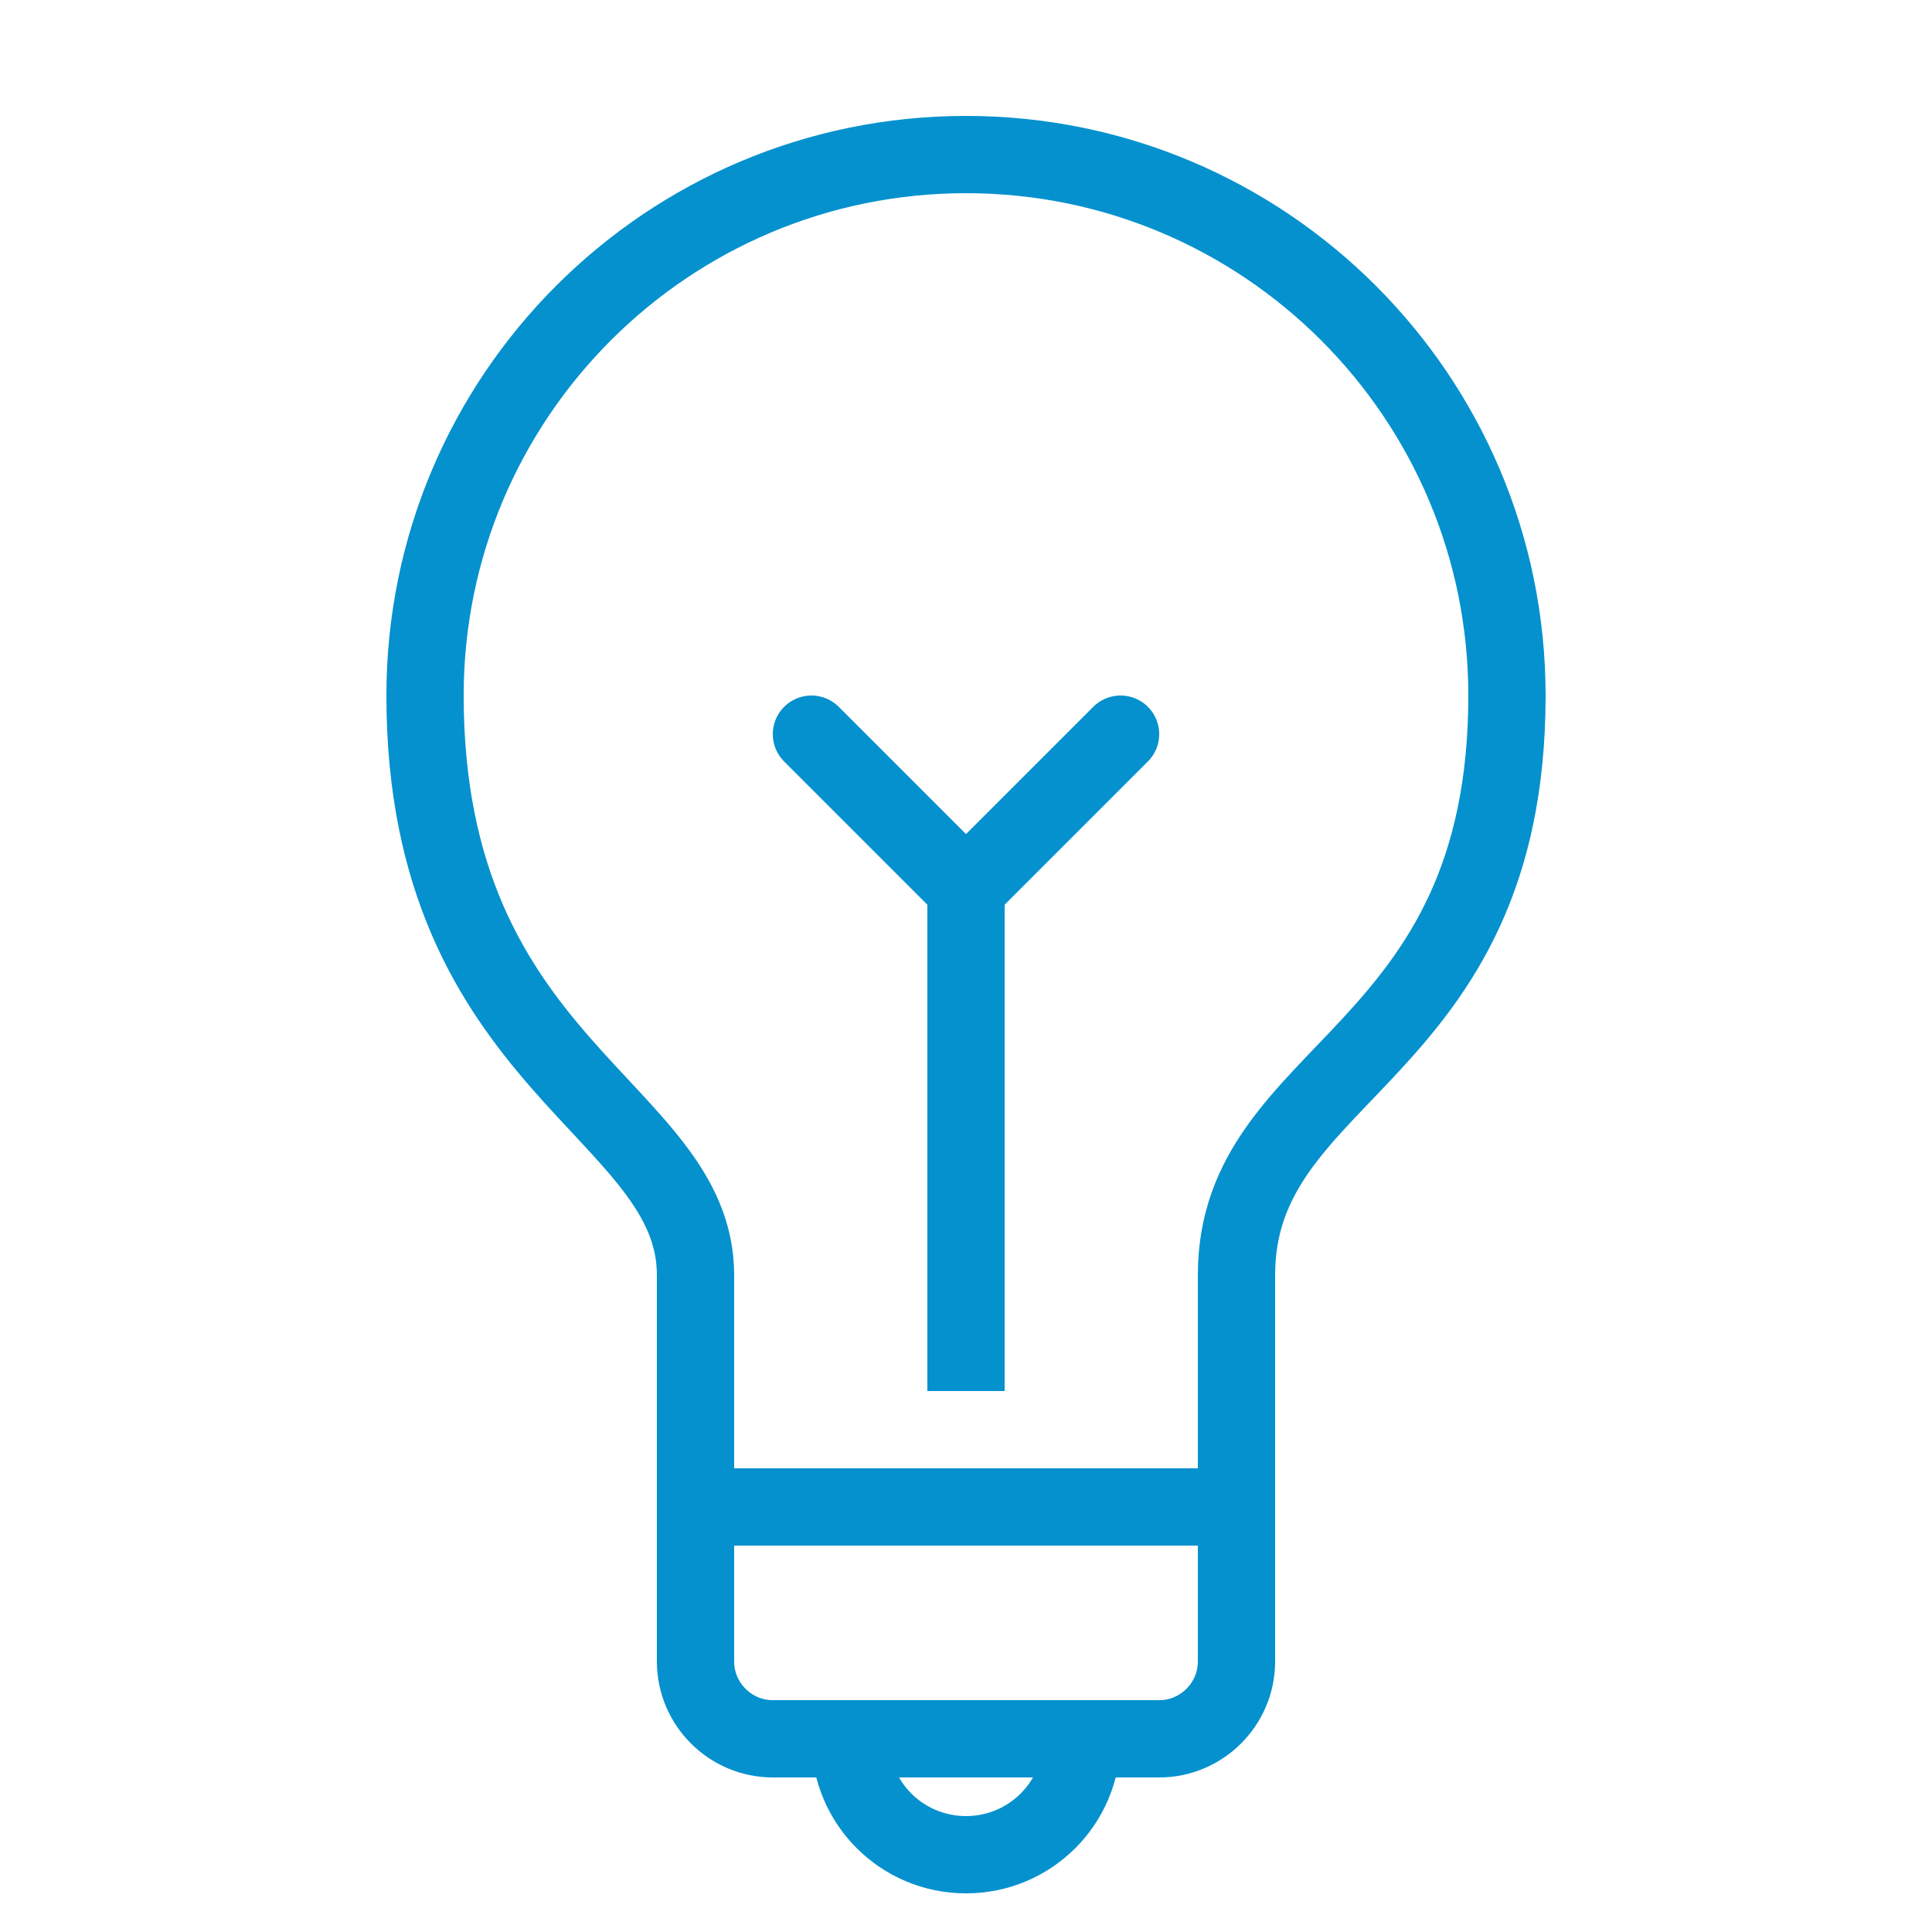 <?xml version="1.0" encoding="UTF-8"?>
<svg id="Layer_1" data-name="Layer 1" xmlns="http://www.w3.org/2000/svg" viewBox="0 0 50 50">
  <defs>
    <style>
      .cls-1, .cls-2, .cls-3 {
        fill: none;
        stroke: #0591ce;
        stroke-width: 2px;
      }

      .cls-1, .cls-3 {
        stroke-miterlimit: 10;
      }

      .cls-2 {
        stroke-linejoin: round;
      }

      .cls-3 {
        stroke-linecap: round;
      }
    </style>
  </defs>
  <path class="cls-3" d="M18,39v4c0,1.1.9,2,2,2h10c1.1,0,2-.9,2-2v-4h-14Z"/>
  <path class="cls-2" d="M32,39v-6c0-5.39,7-5.57,7-15,0-7.73-6.27-14-14-14s-14,6.27-14,14c0,9.63,7,10.69,7,15v6"/>
  <path class="cls-3" d="M28,45c0,1.66-1.34,3-3,3s-3-1.34-3-3"/>
  <line class="cls-1" x1="25" y1="23" x2="25" y2="36"/>
  <polyline class="cls-3" points="21 19 25 23 29 19"/>
</svg>